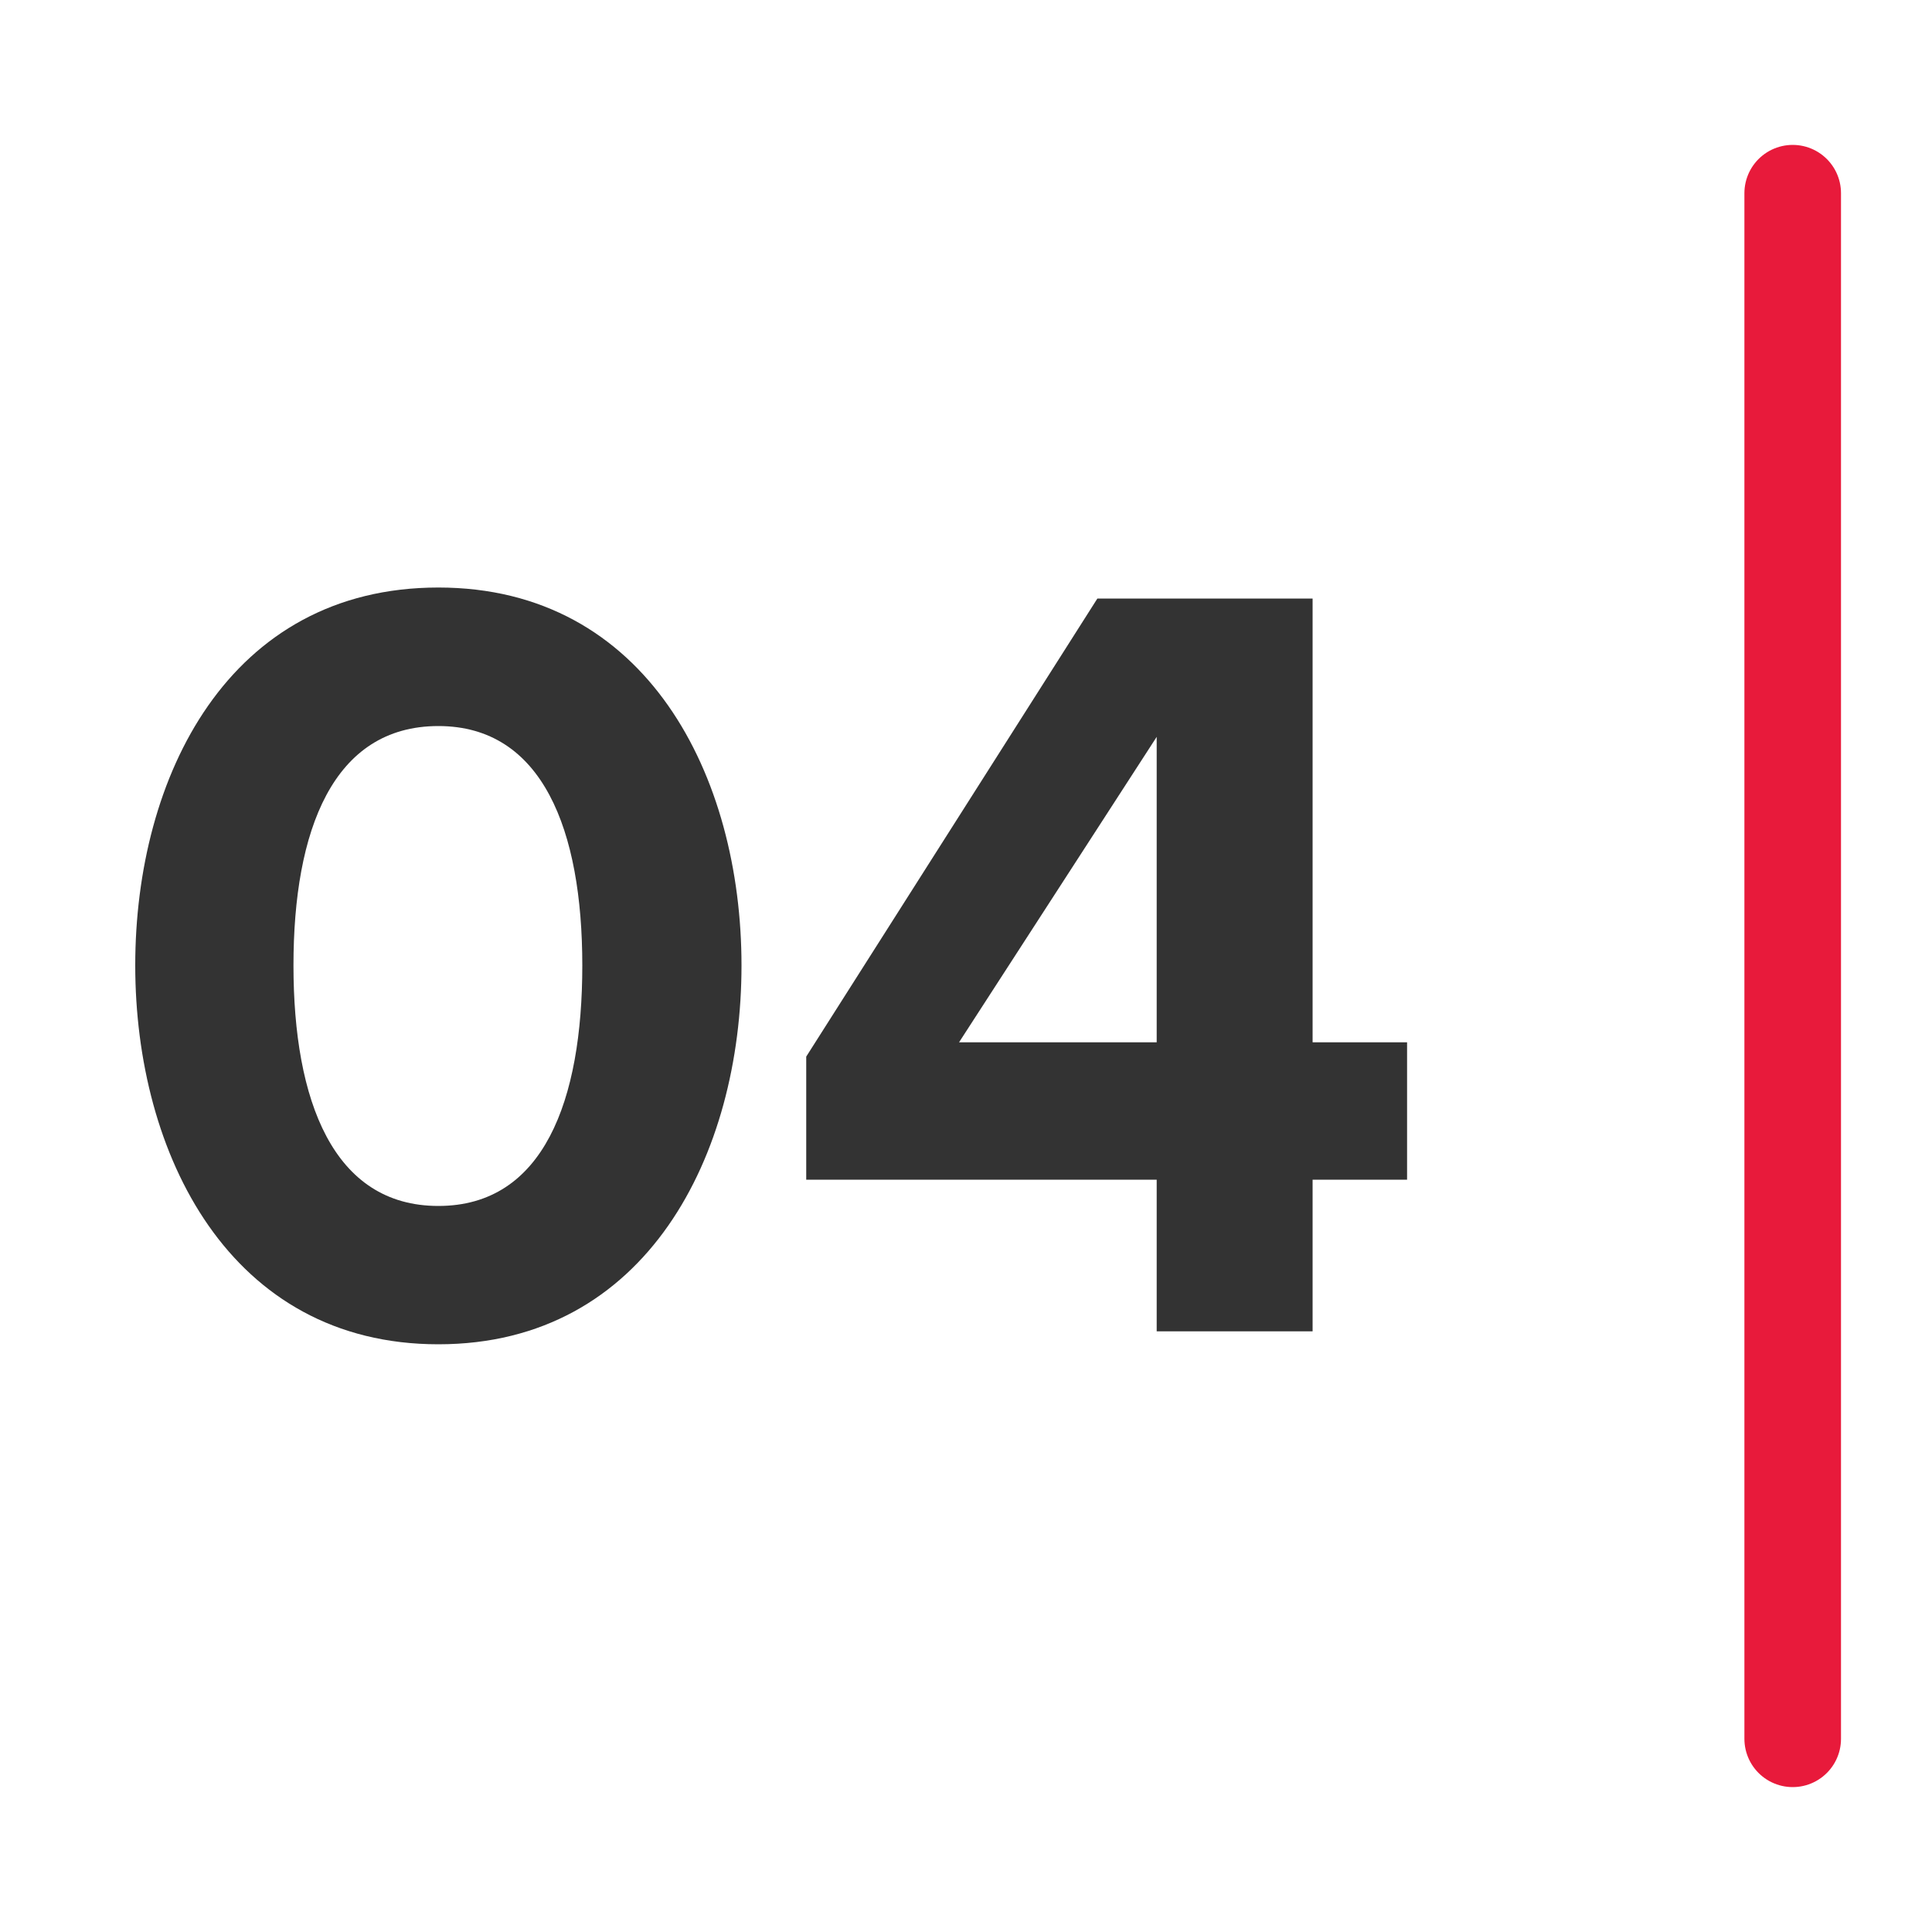 <?xml version="1.0" encoding="UTF-8"?>
<svg id="Layer_1" data-name="Layer 1" xmlns="http://www.w3.org/2000/svg" viewBox="0 0 100 100">
  <defs>
    <style>
      .cls-1 {
        fill: #333;
        stroke-width: 0px;
      }

      .cls-2 {
        fill: none;
        stroke: #e81a3b;
        stroke-linecap: round;
        stroke-miterlimit: 10;
        stroke-width: 5px;
      }
    </style>
  </defs>
  <g>
    <path class="cls-1" d="M22.69,30.41c10.8,0,15.69,9.78,15.69,19.56s-4.89,19.61-15.69,19.61-15.69-9.84-15.69-19.61,4.83-19.56,15.69-19.56ZM22.69,37.58c-5.46,0-7.5,5.4-7.5,12.39s2.05,12.45,7.5,12.45,7.45-5.46,7.45-12.45-2.05-12.39-7.45-12.39Z"/>
    <path class="cls-1" d="M59.87,61.06h-18.14v-6.37l15.07-23.71h11.14v22.97h4.89v7.11h-4.89v7.85h-8.07v-7.85ZM49.64,53.95h10.23v-15.81l-10.23,15.81Z"/>
  </g>
  <line class="cls-2" x1="92.79" y1="10" x2="92.79" y2="90"/>
</svg>